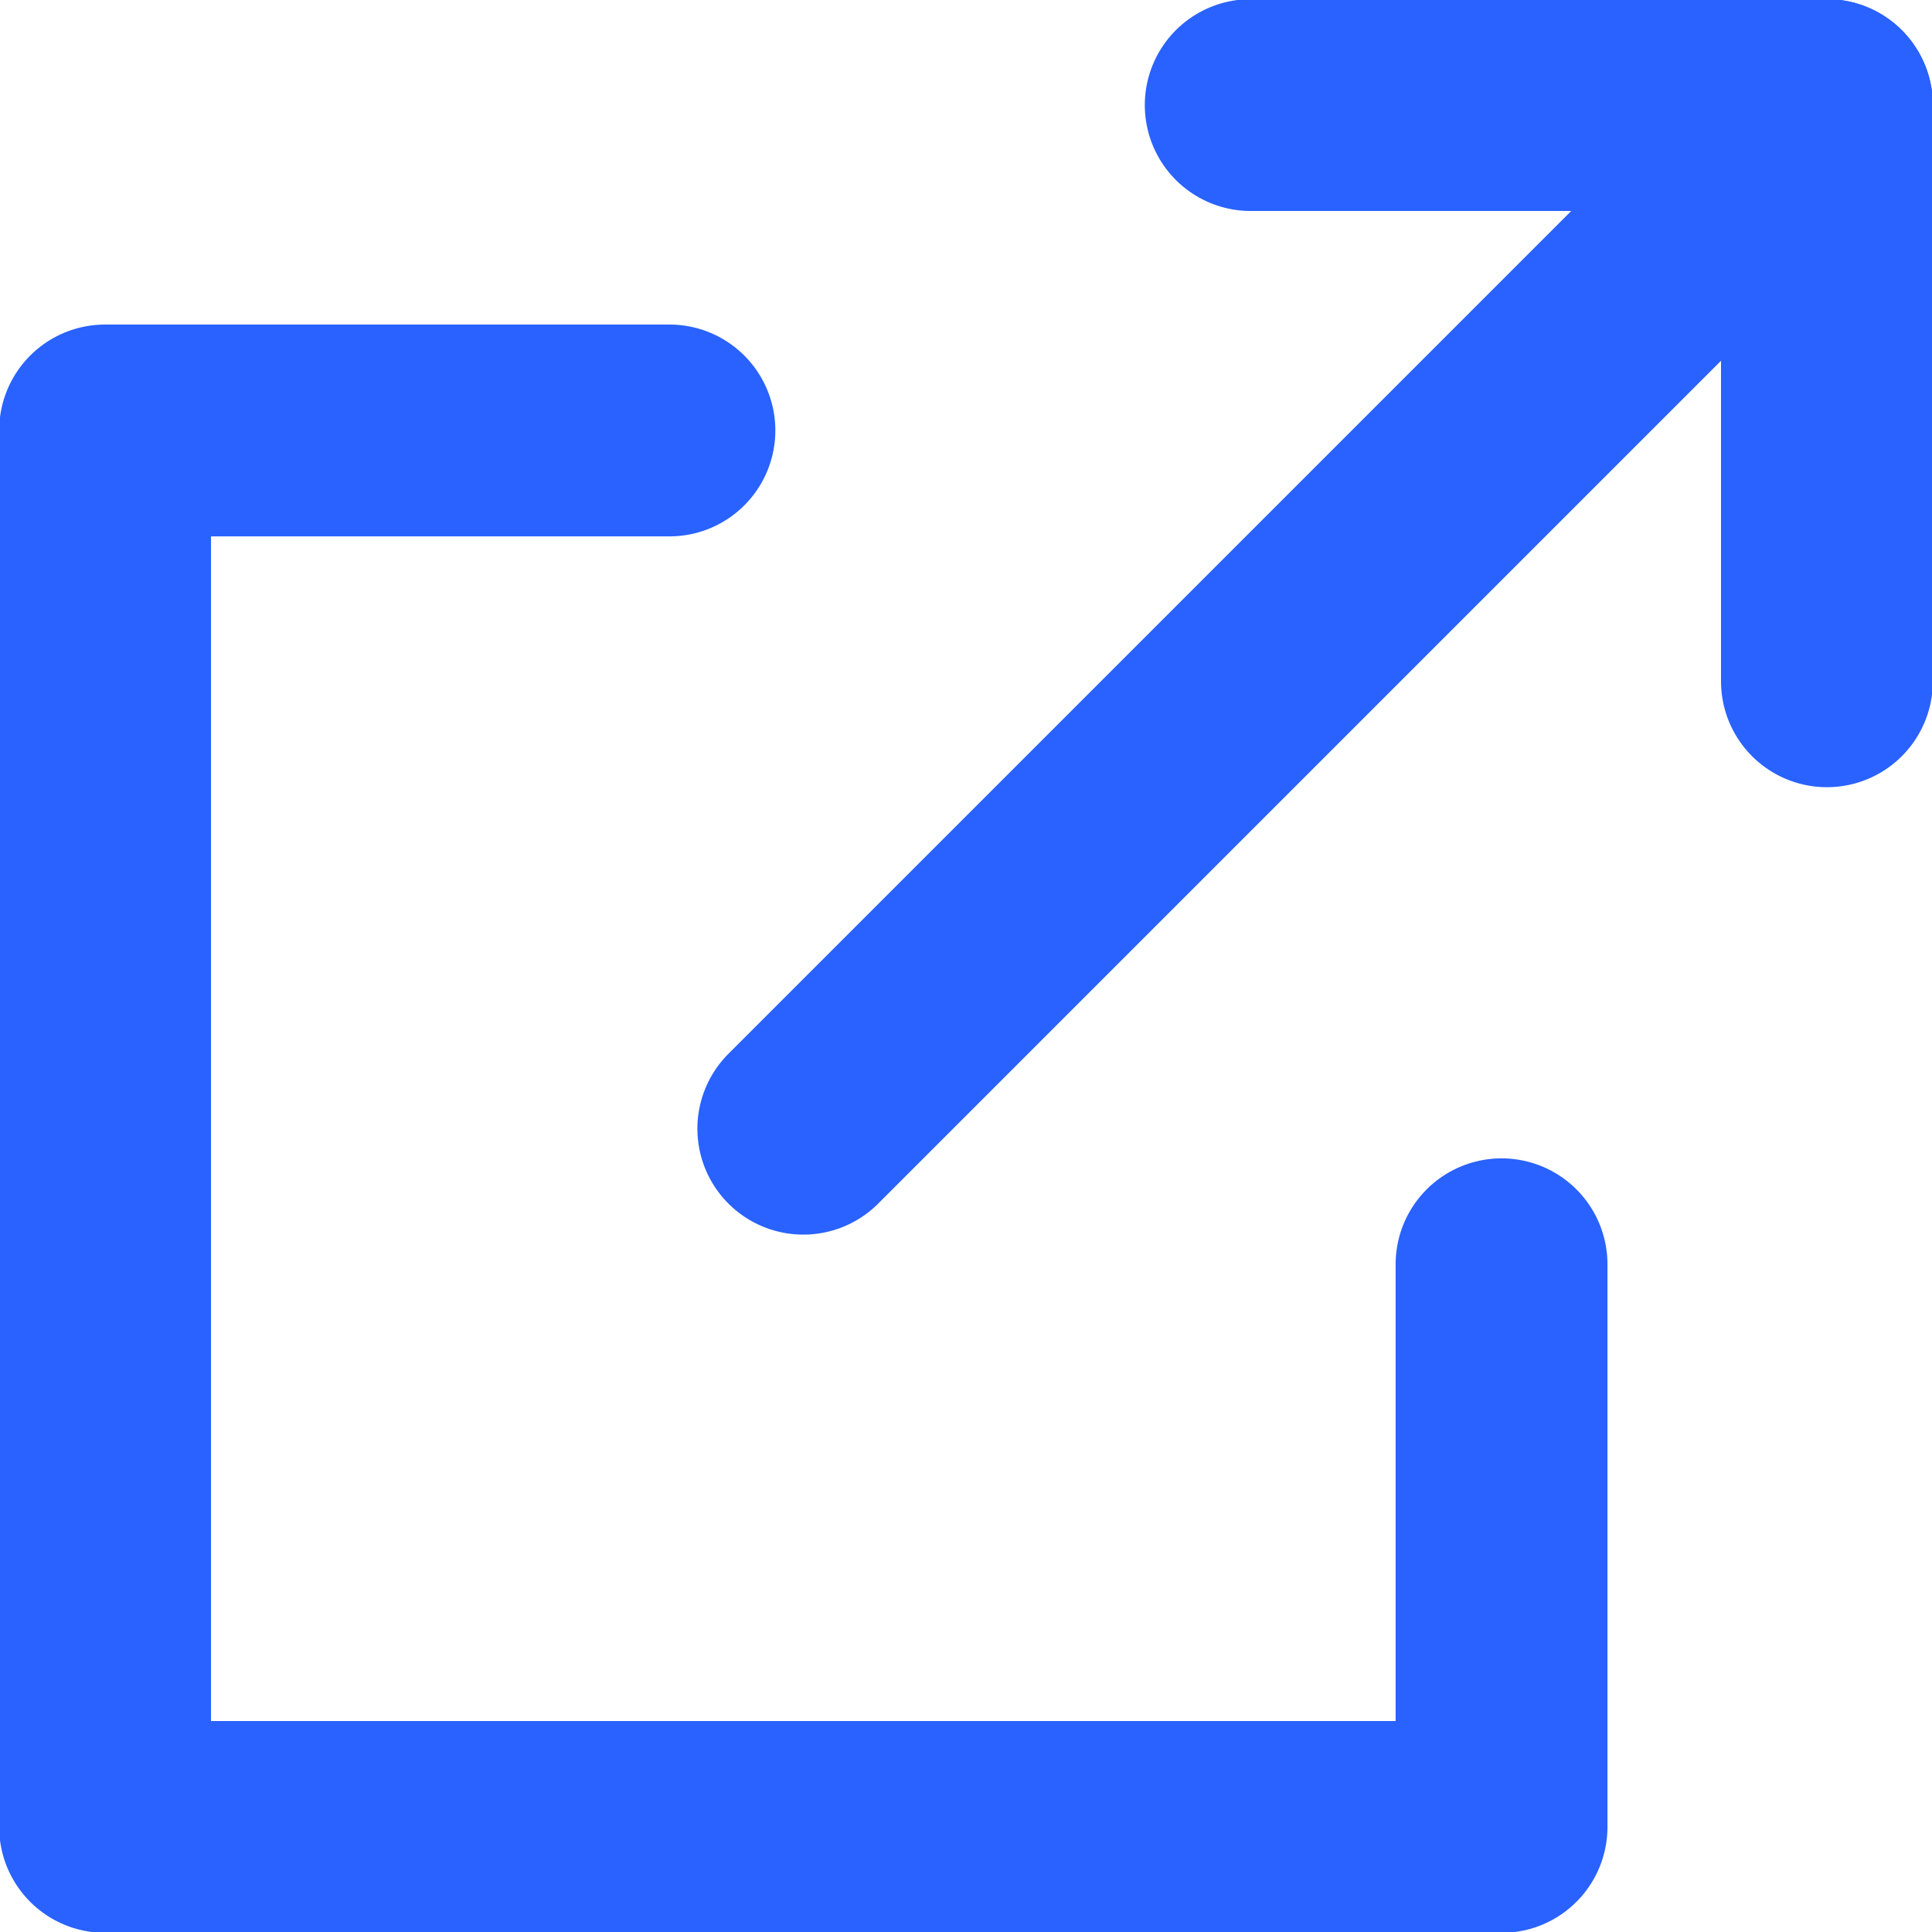 <svg id="Layer_1" data-name="Layer 1" xmlns="http://www.w3.org/2000/svg" viewBox="0 0 11.4 11.4"><defs><style>.cls-1{fill:none;stroke:#2962ff;stroke-linecap:round;stroke-linejoin:round;stroke-width:1.25px;}</style></defs><line class="cls-1" x1="4.74" y1="6.66" x2="10.78" y2="0.62"/><polyline class="cls-1" points="7.38 0.62 10.78 0.62 10.78 4.02"/><polyline class="cls-1" points="8.86 7.46 8.86 10.78 0.62 10.78 0.62 2.54 3.95 2.54"/></svg>